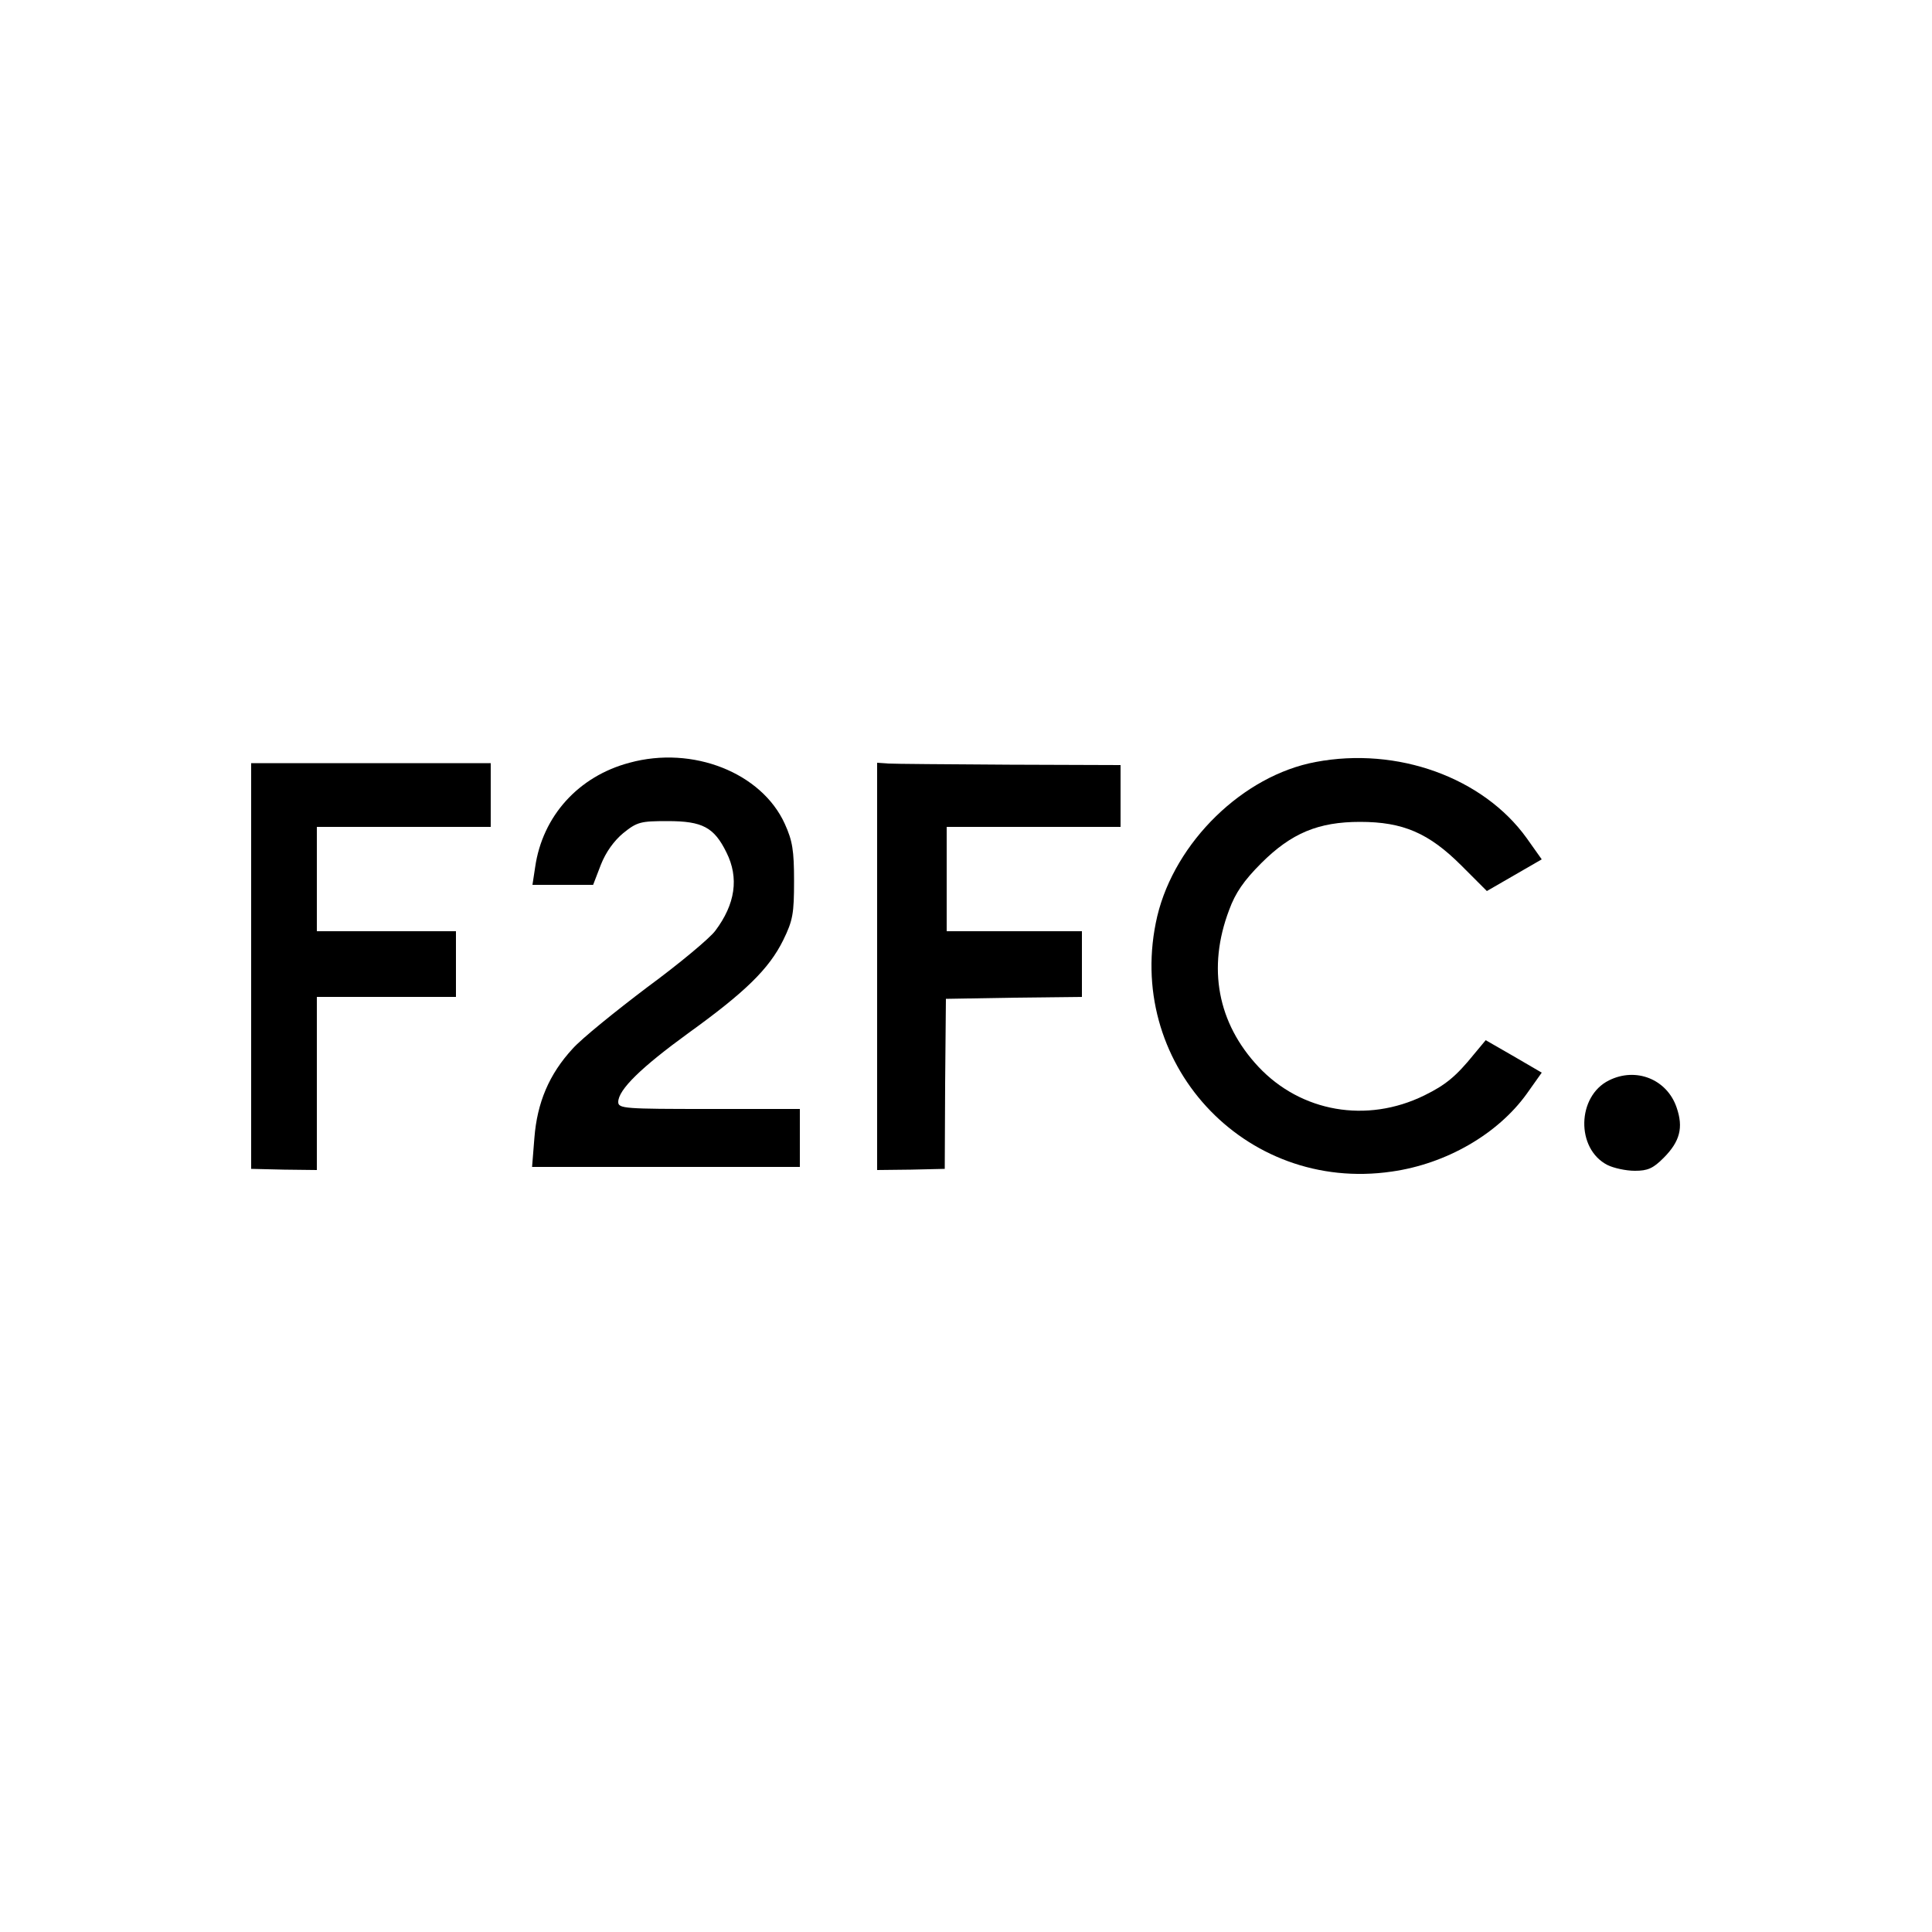 <?xml version="1.0" standalone="no"?>
<!DOCTYPE svg PUBLIC "-//W3C//DTD SVG 20010904//EN"
 "http://www.w3.org/TR/2001/REC-SVG-20010904/DTD/svg10.dtd">
<svg version="1.0" xmlns="http://www.w3.org/2000/svg"
 width="500pt" height="500pt" viewBox="0 0 500 500"
 preserveAspectRatio="xMidYMid meet">
<g transform="translate(0,500) scale(0.1,-0.1)"
fill="#000000" stroke="none">
<path d="M1629 3026 c-132 -35 -225 -138 -244 -270 l-7 -46 78 0 79 0 20 52
c13 33 34 62 58 82 36 29 45 31 115 31 90 0 120 -16 152 -81 33 -66 23 -134
-29 -203 -14 -19 -93 -85 -176 -146 -82 -62 -170 -133 -193 -159 -61 -66 -92
-140 -99 -231 l-6 -75 347 0 346 0 0 75 0 75 -235 0 c-218 0 -235 1 -235 18 0
32 60 90 181 178 147 106 209 166 246 241 25 51 28 69 28 153 0 79 -4 104 -24
148 -60 132 -238 203 -402 158z"/>
<path d="M3405 3028 c-188 -35 -364 -207 -410 -399 -88 -376 224 -717 607
-661 141 20 274 97 349 201 l39 55 -72 42 -73 42 -30 -36 c-47 -58 -74 -80
-129 -107 -149 -73 -319 -43 -429 74 -106 113 -133 256 -76 406 16 44 38 76
83 121 78 78 148 107 256 107 111 0 178 -29 262 -113 l66 -66 71 41 71 41 -39
55 c-113 157 -335 237 -546 197z"/>
<path d="M650 2500 l0 -525 85 -2 85 -1 0 224 0 224 180 0 180 0 0 85 0 85
-180 0 -180 0 0 135 0 135 225 0 225 0 0 83 0 82 -310 0 -310 0 0 -525z"/>
<path d="M2270 2499 l0 -527 88 1 87 2 1 220 2 220 176 3 176 2 0 85 0 85
-175 0 -175 0 0 135 0 135 225 0 225 0 0 80 0 80 -287 1 c-159 1 -300 2 -315
3 l-28 2 0 -527z"/>
<path d="M4164 2204 c-83 -41 -86 -177 -4 -219 16 -8 48 -15 71 -15 33 0 47 6
74 33 43 43 52 79 34 131 -25 73 -105 105 -175 70z"/>
</g>
</svg>
